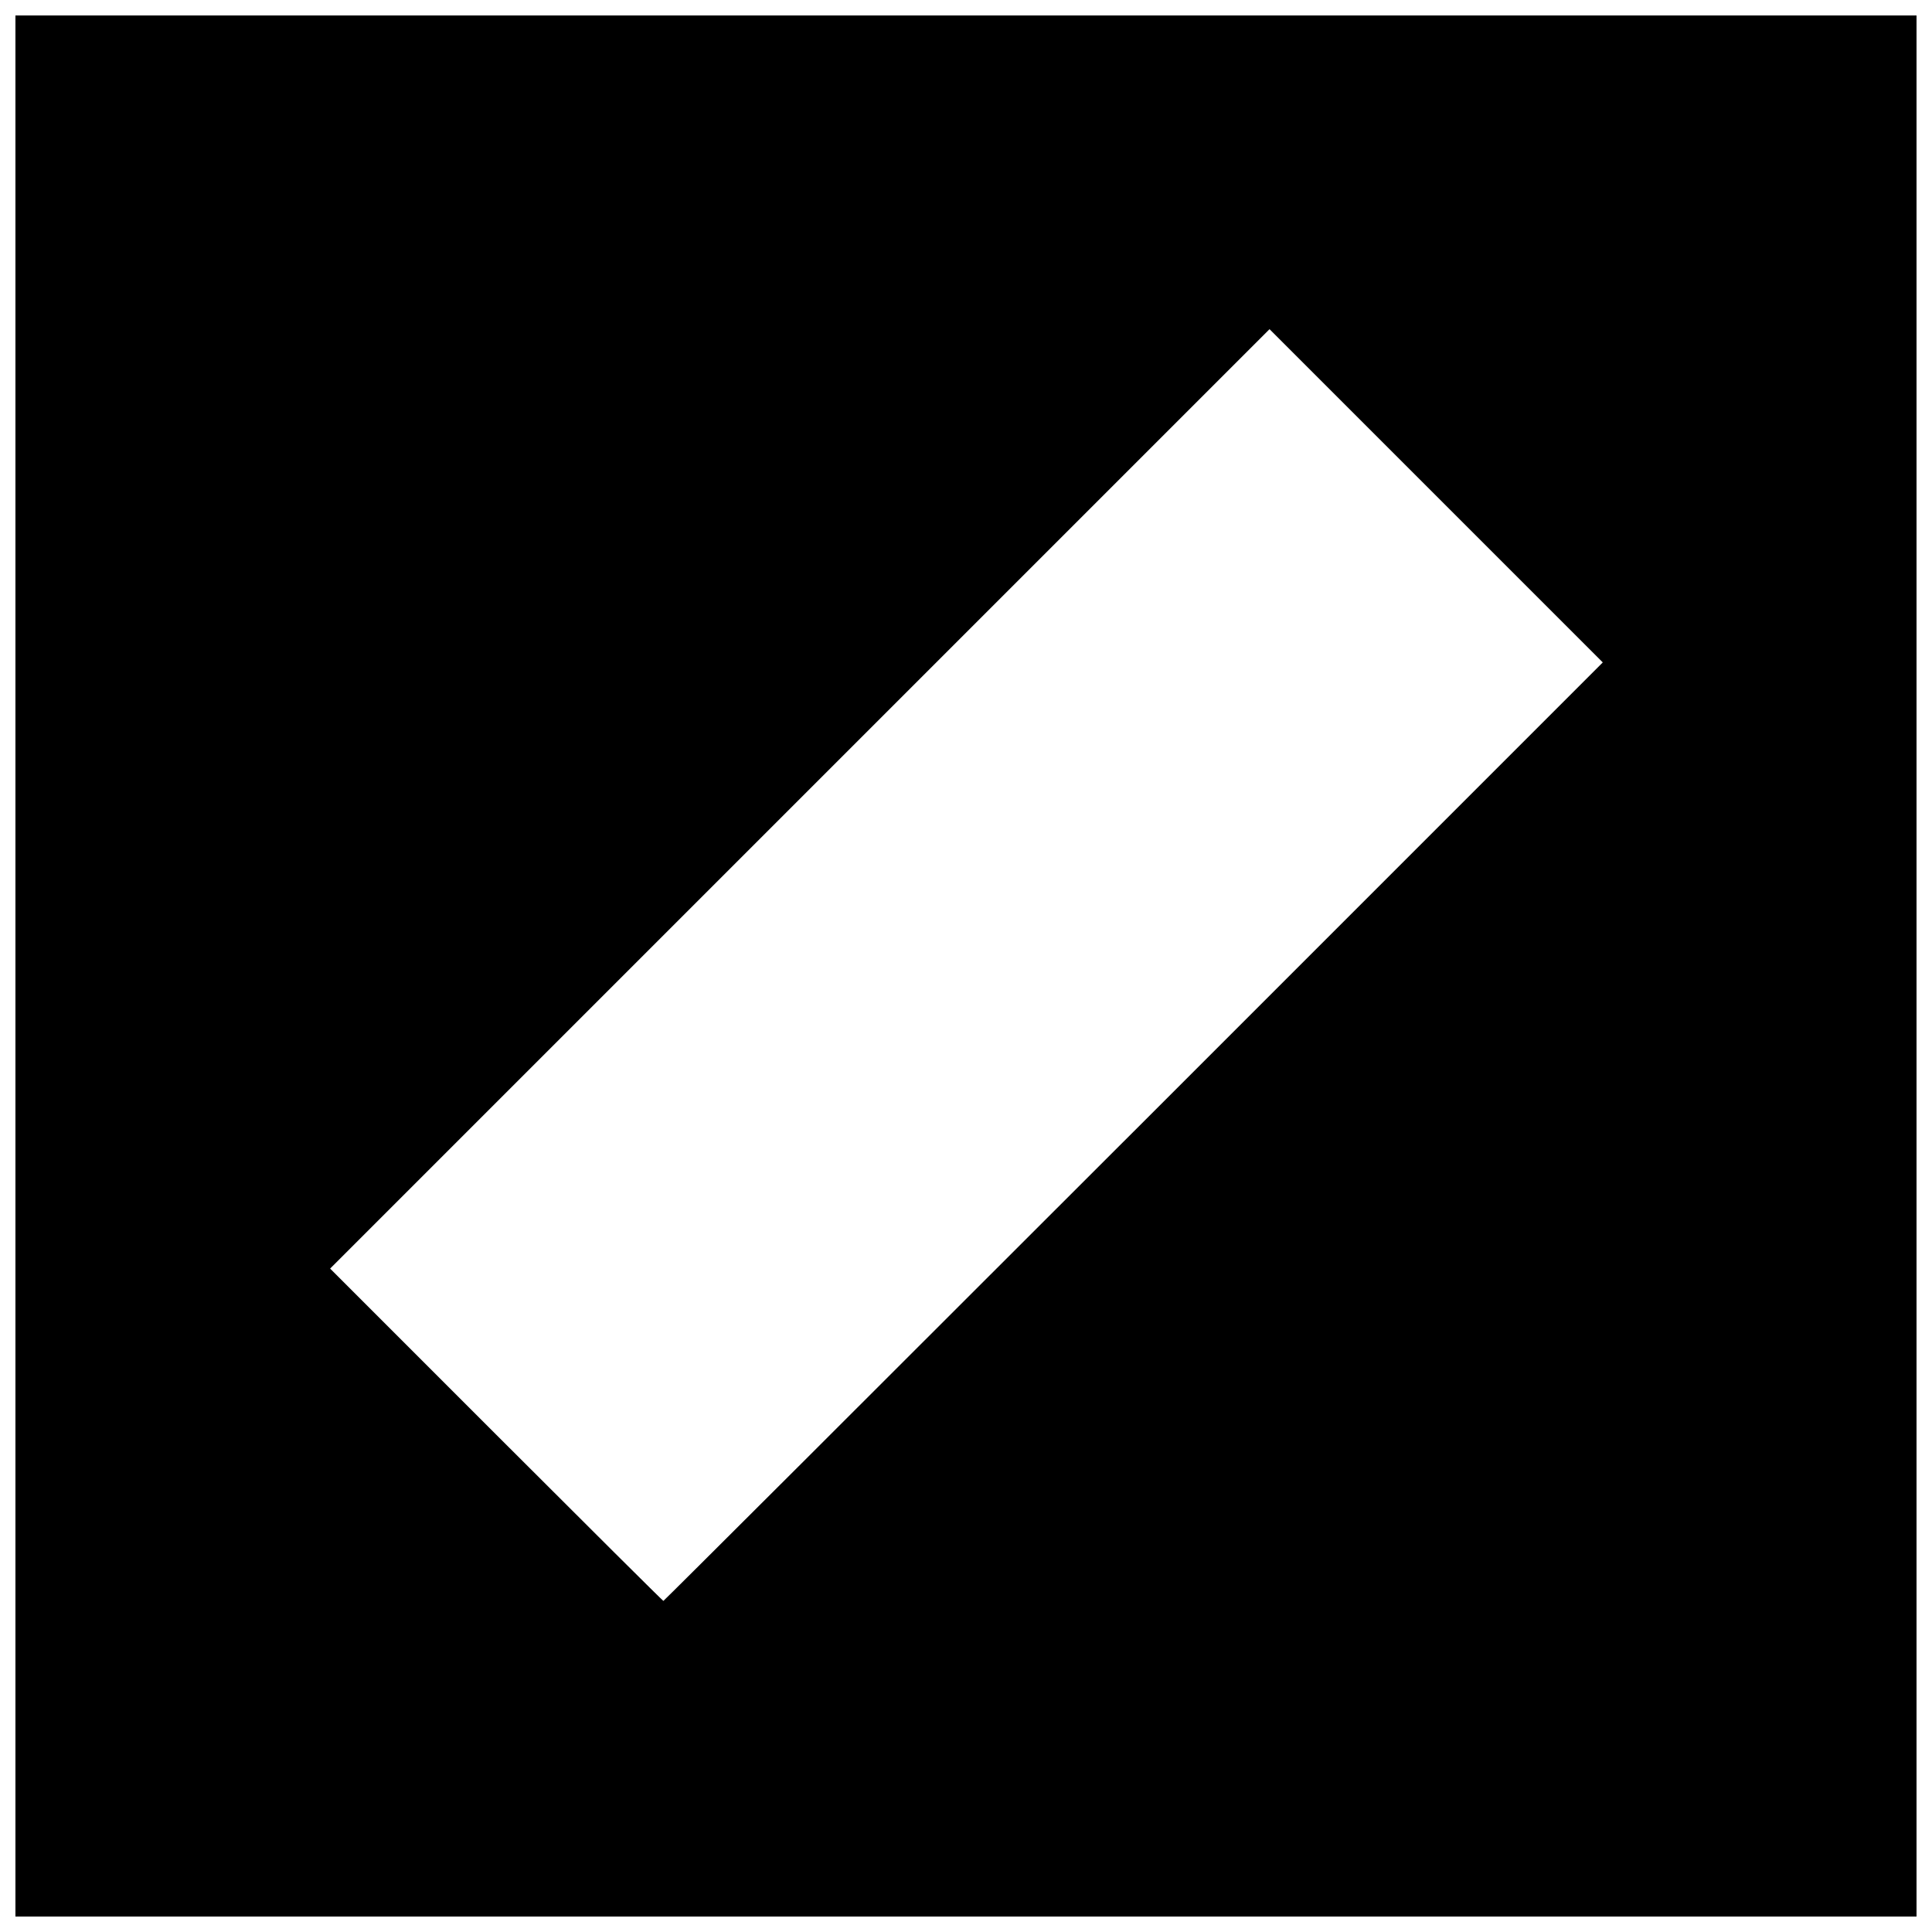 <?xml version="1.0" encoding="UTF-8"?>
<!-- Uploaded to: SVG Repo, www.svgrepo.com, Generator: SVG Repo Mixer Tools -->
<svg width="800px" height="800px" version="1.1" viewBox="144 144 512 512" xmlns="http://www.w3.org/2000/svg">
 <defs>
  <clipPath id="a">
   <path d="m148.09 148.09h503.81v503.81h-503.81z"/>
  </clipPath>
 </defs>
 <g clip-path="url(#a)">
  <path d="m148.09 400v-251.91h503.81v503.81h-503.81zm296.31 43.91 124.35-124.36-88.312-88.312-248.95 248.95 44.031 44.035c24.219 24.219 44.145 44.035 44.281 44.035s56.207-55.961 124.6-124.36z"/>
 </g>
</svg>